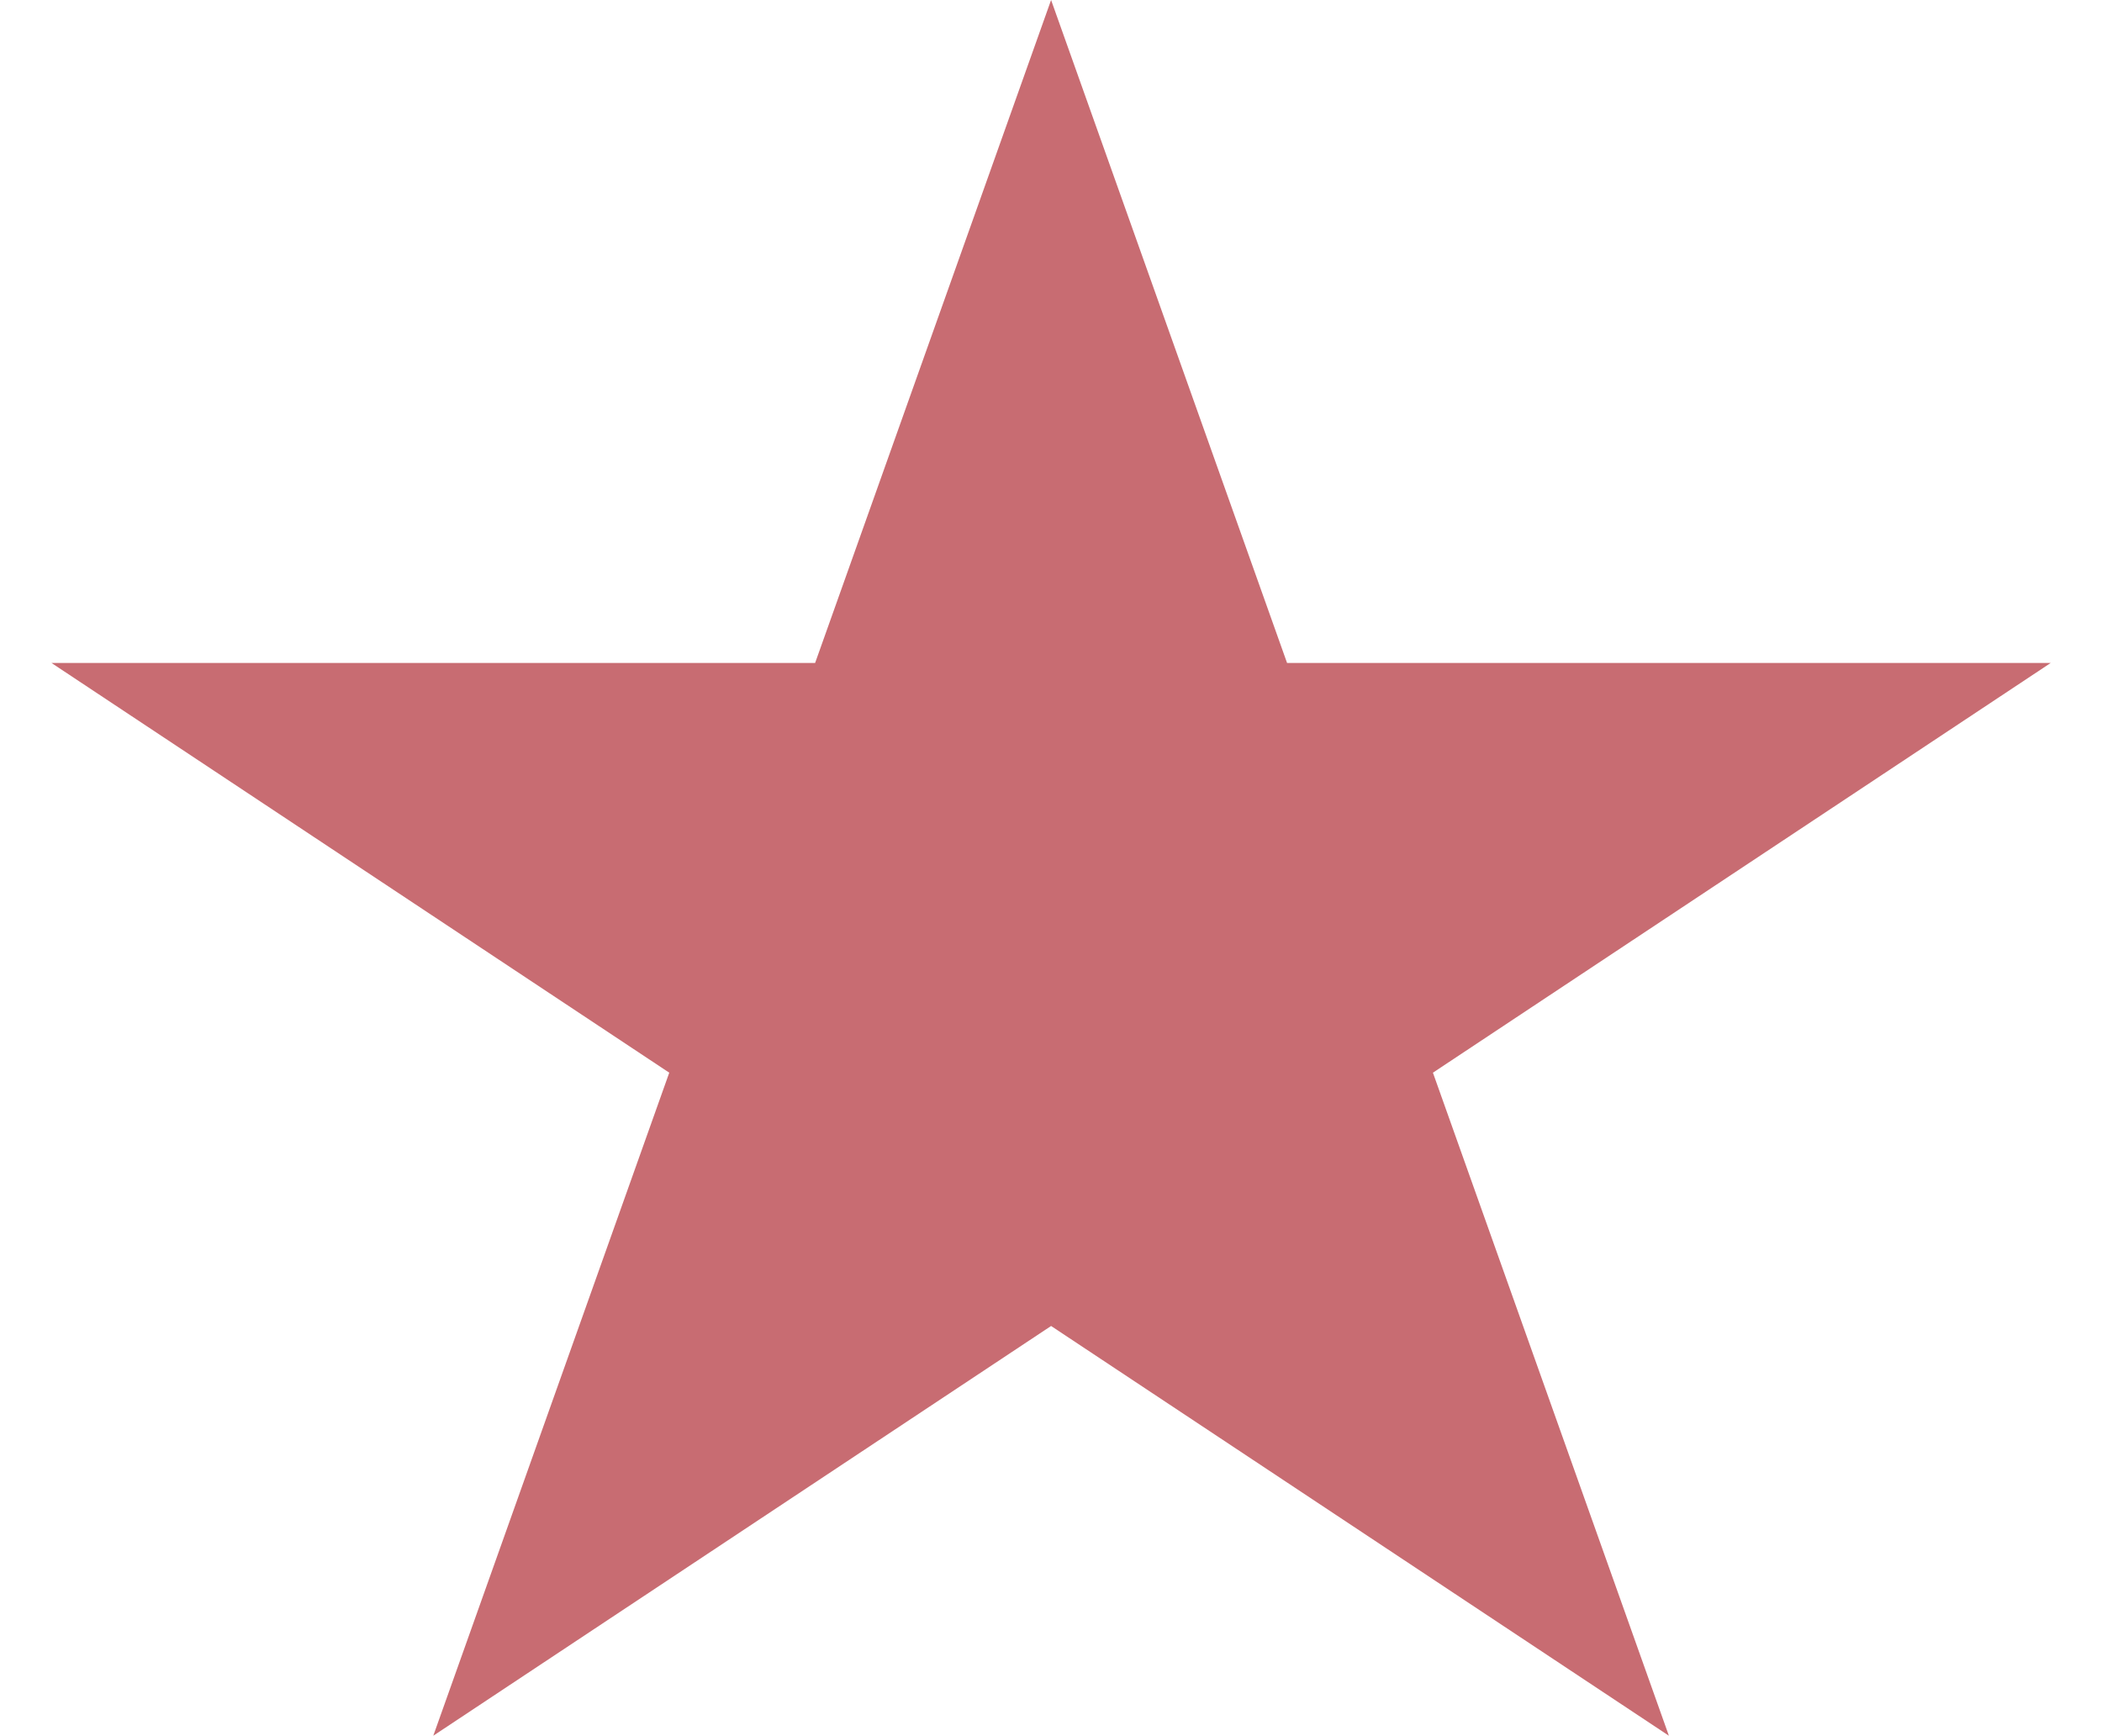 <svg width="23" height="19" viewBox="0 0 23 19" fill="none" xmlns="http://www.w3.org/2000/svg">
<path d="M11.501 0L14.083 7.255H22.439L15.679 11.739L18.261 18.995L11.501 14.511L4.741 18.995L7.323 11.739L0.563 7.255H8.919L11.501 0Z" fill="#C86C72"/>
</svg>
